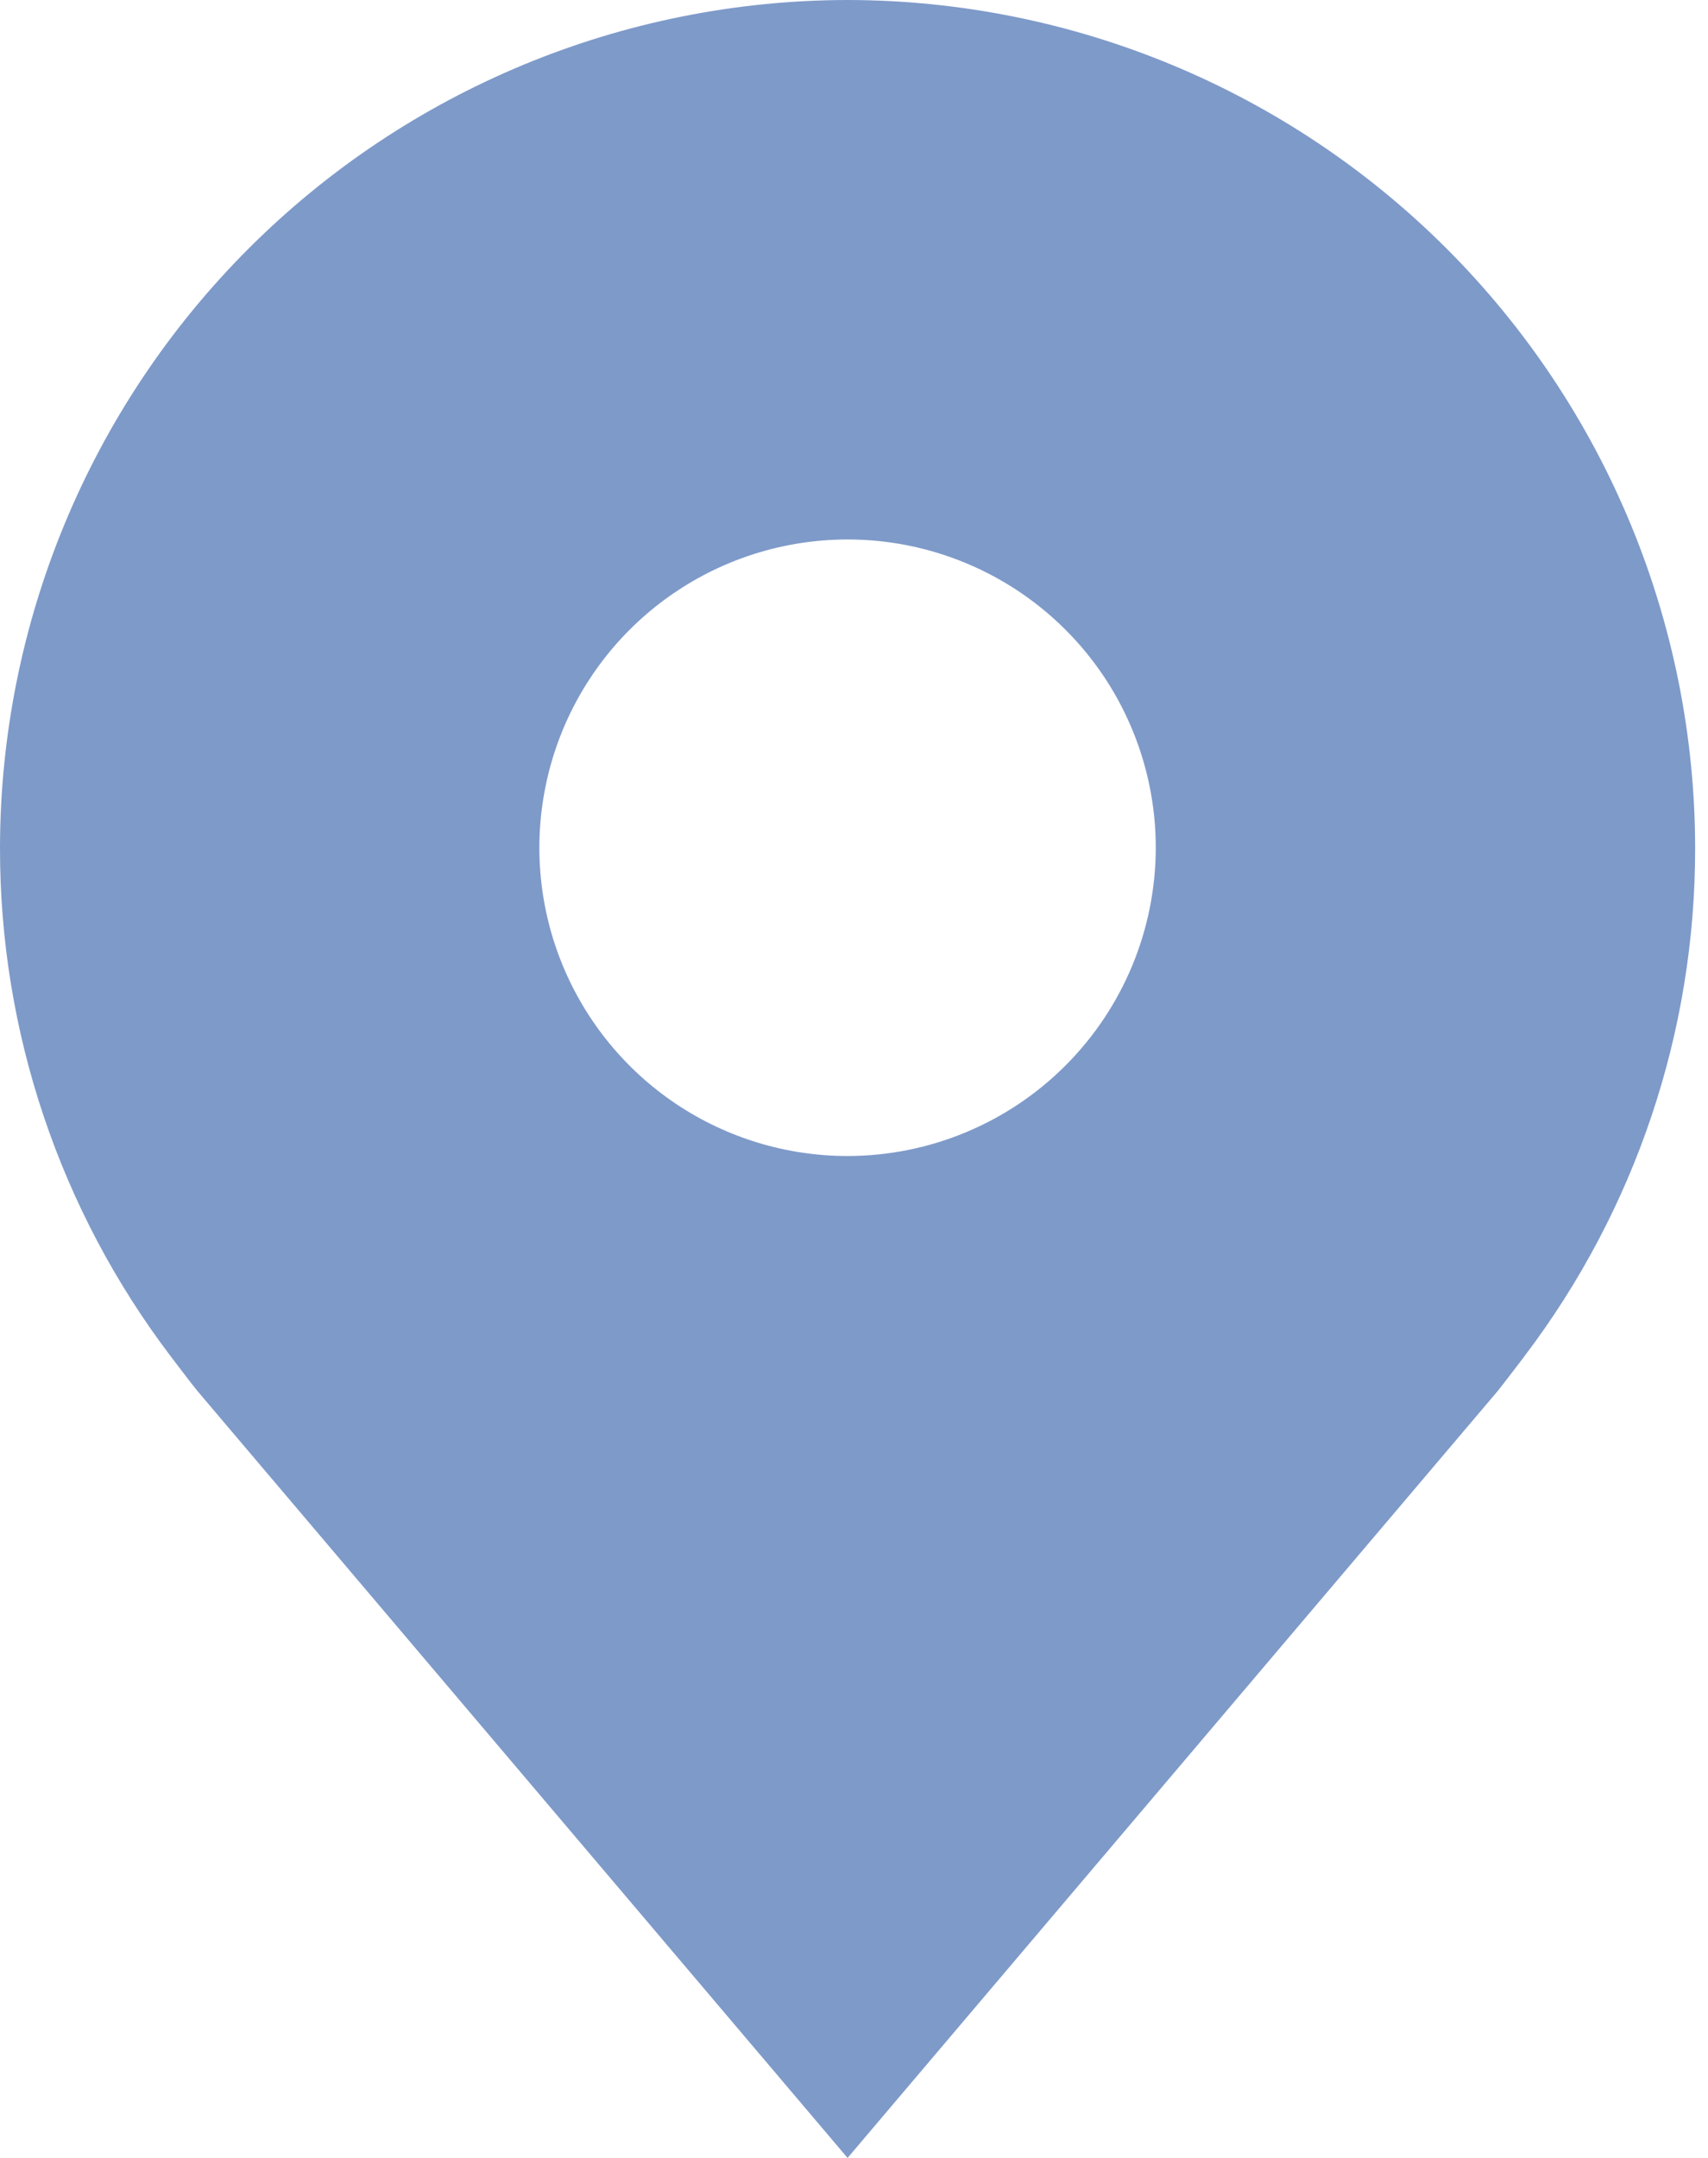 <?xml version="1.0" encoding="UTF-8"?> <svg xmlns="http://www.w3.org/2000/svg" width="38" height="48" viewBox="0 0 38 48" fill="none"> <path d="M18.857 0C13.858 0.006 9.065 1.995 5.53 5.53C1.995 9.065 0.006 13.858 2.00621e-05 18.857C-0.006 22.943 1.329 26.917 3.799 30.171C3.799 30.171 4.313 30.849 4.397 30.946L18.857 48L33.324 30.938C33.399 30.847 33.915 30.171 33.915 30.171L33.917 30.166C36.386 26.914 37.72 22.941 37.714 18.857C37.708 13.858 35.72 9.065 32.185 5.53C28.649 1.995 23.857 0.006 18.857 0ZM18.857 25.714C17.501 25.714 16.175 25.312 15.047 24.559C13.92 23.805 13.041 22.734 12.522 21.481C12.003 20.228 11.867 18.849 12.132 17.519C12.396 16.189 13.049 14.967 14.008 14.008C14.967 13.049 16.189 12.396 17.519 12.132C18.85 11.867 20.228 12.003 21.481 12.522C22.734 13.041 23.805 13.92 24.559 15.047C25.312 16.175 25.714 17.501 25.714 18.857C25.712 20.675 24.989 22.418 23.703 23.703C22.418 24.989 20.675 25.712 18.857 25.714Z" fill="#7E9AC9"></path> </svg> 